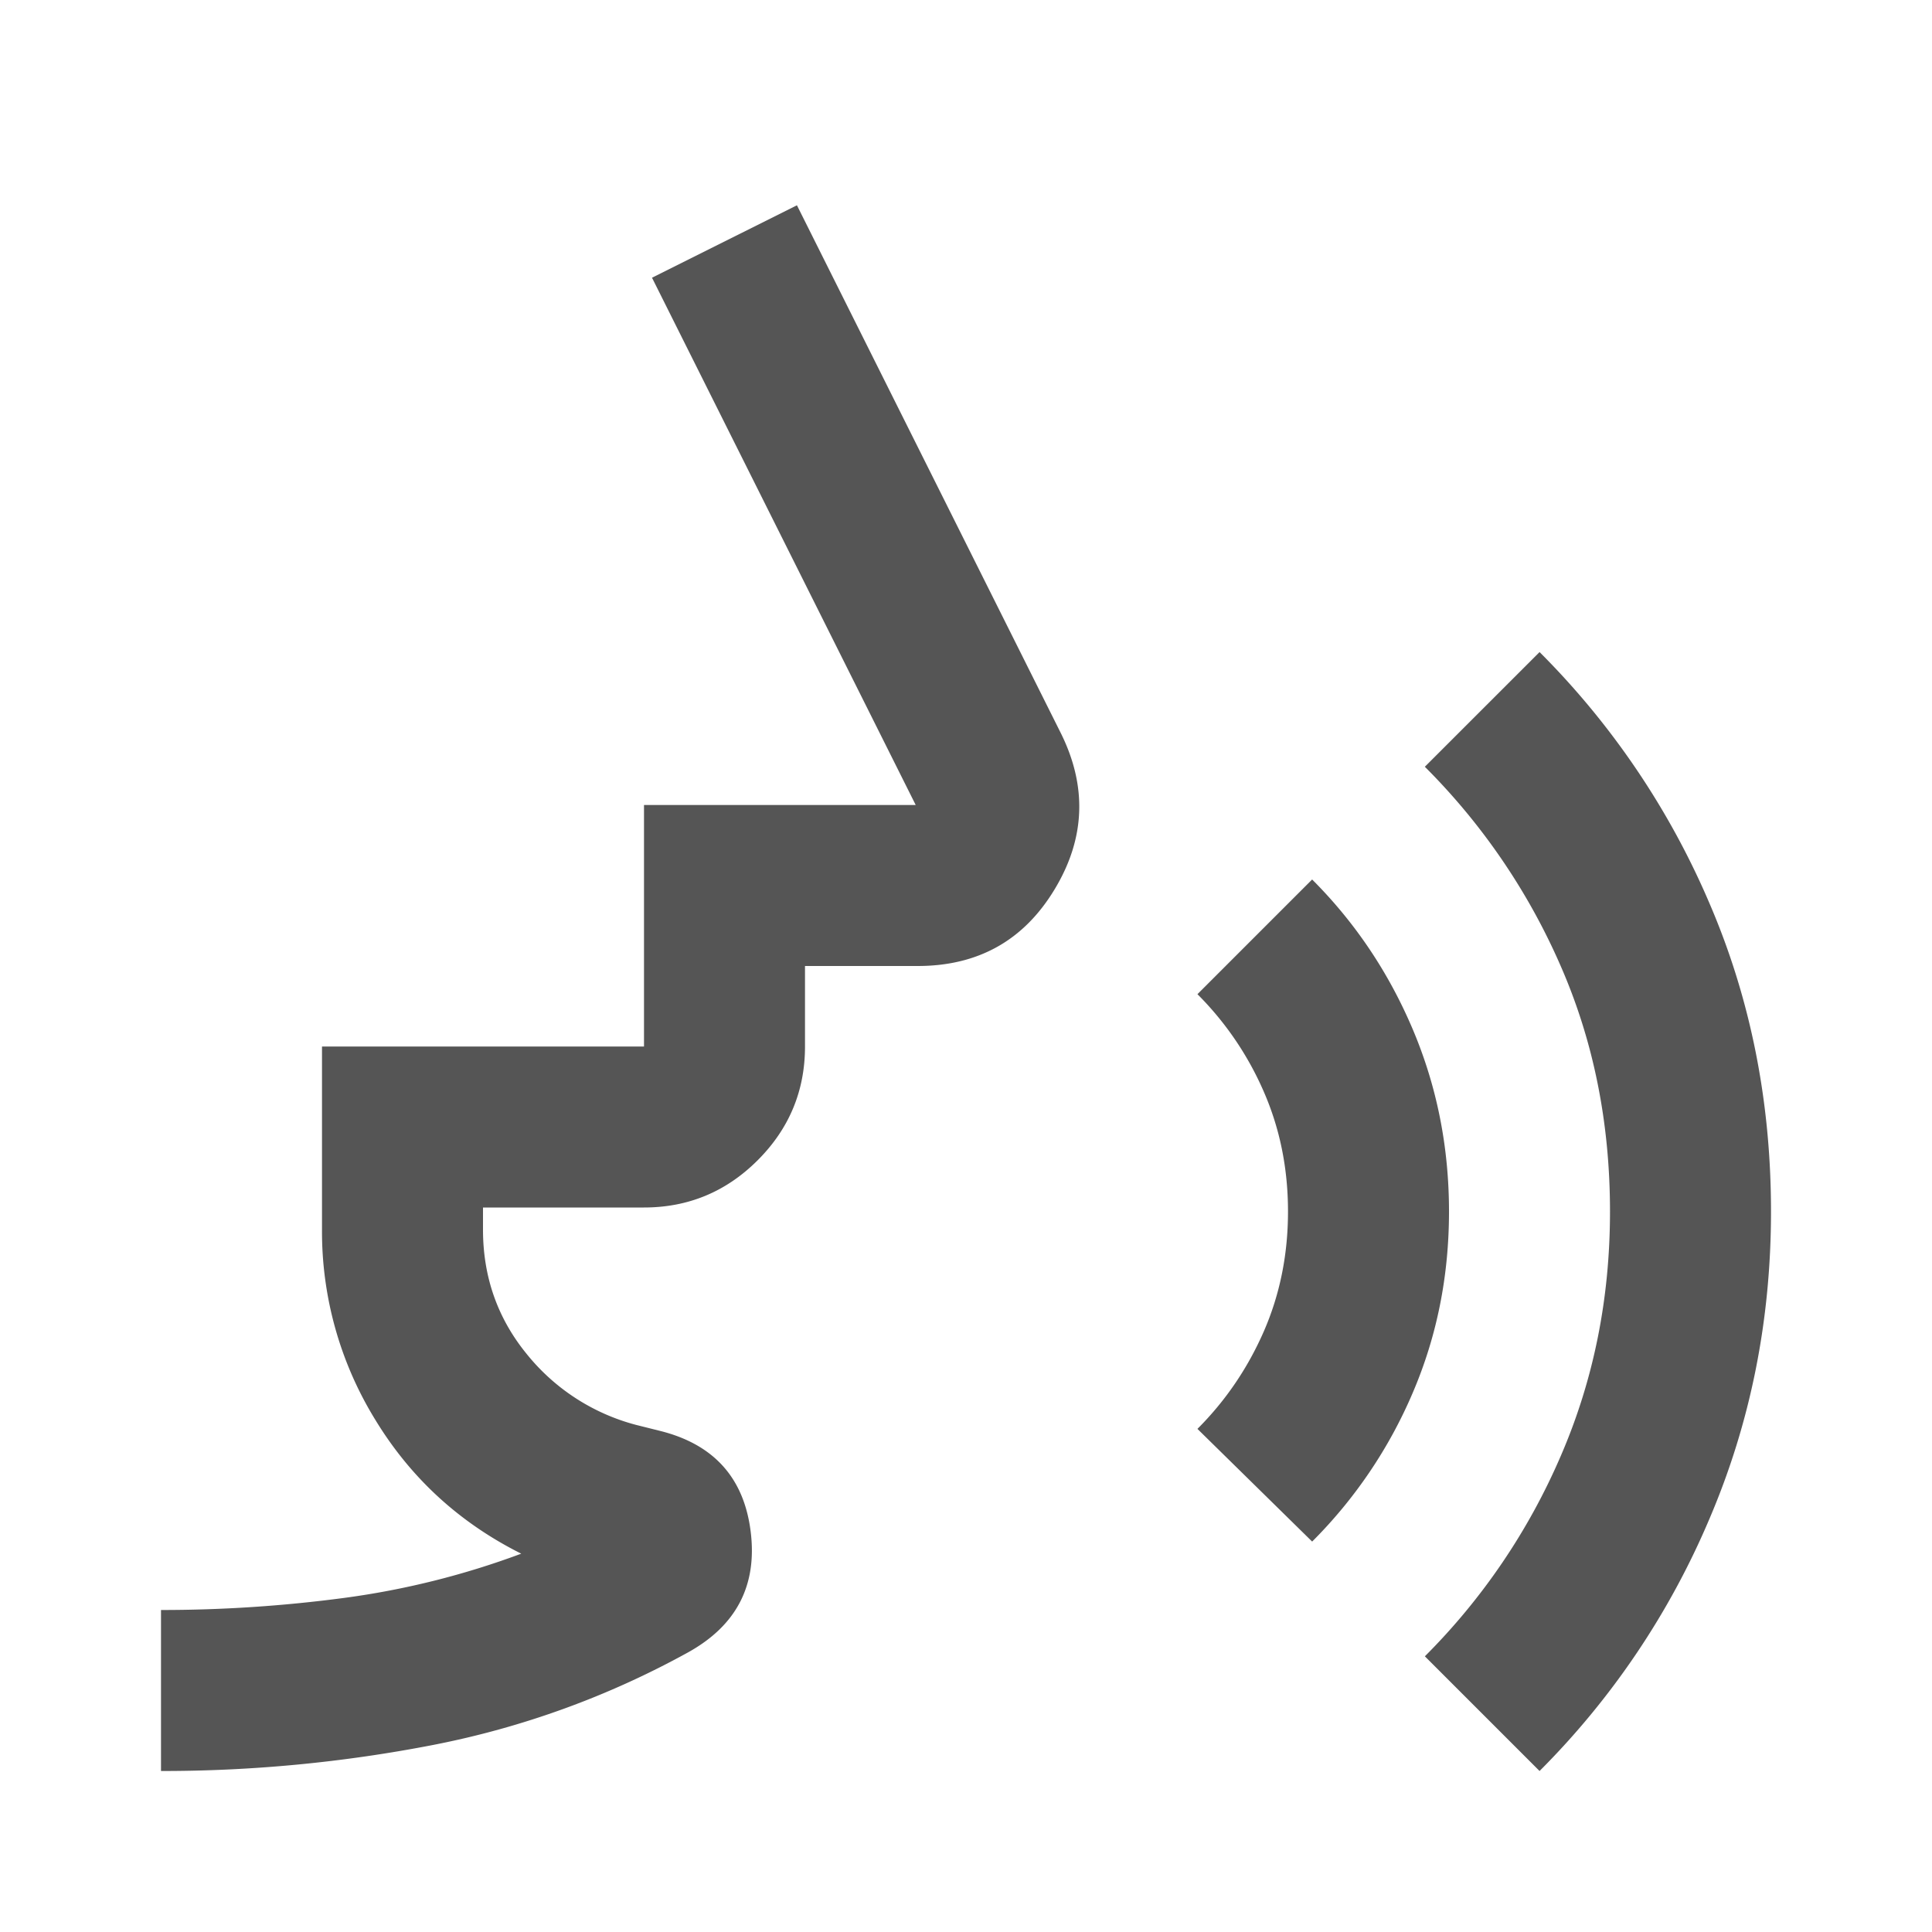 <svg width="63" height="63" fill="none" xmlns="http://www.w3.org/2000/svg"><path d="M5.25 57.75V52.5a45.12 45.12 0 0 0 5.972-.394 26.589 26.589 0 0 0 5.775-1.443c-2.013-1.007-3.599-2.461-4.758-4.364a11.702 11.702 0 0 1-1.739-6.202v-5.972H21V26.25h8.86L21.261 9.056l4.726-2.362 8.596 17.194c.875 1.75.81 3.456-.197 5.118-1.006 1.663-2.493 2.494-4.462 2.494H26.25v2.625c0 1.444-.514 2.68-1.542 3.708S22.444 39.375 21 39.375h-5.25v.722c0 1.531.47 2.877 1.41 4.036a6.8 6.8 0 0 0 3.578 2.33l.787.197c1.75.437 2.734 1.53 2.953 3.28.219 1.75-.46 3.063-2.034 3.938a28.458 28.458 0 0 1-8.302 3.019 46.22 46.22 0 0 1-8.892.853Zm37.538-7.481-3.741-3.675c.919-.919 1.64-1.98 2.166-3.183.524-1.203.787-2.505.787-3.905s-.263-2.701-.788-3.904a10.267 10.267 0 0 0-2.165-3.183l3.74-3.74c1.4 1.4 2.494 3.029 3.282 4.888.787 1.86 1.181 3.84 1.181 5.94 0 2.1-.394 4.068-1.181 5.906a15.358 15.358 0 0 1-3.282 4.856Zm7.415 7.481-3.74-3.74a20.914 20.914 0 0 0 4.43-6.53c1.071-2.472 1.607-5.13 1.607-7.974 0-2.887-.536-5.556-1.608-8.006a21.025 21.025 0 0 0-4.43-6.497l3.741-3.74a26.004 26.004 0 0 1 5.545 8.203c1.335 3.106 2.002 6.453 2.002 10.04 0 3.544-.667 6.88-2.002 10.008a25.902 25.902 0 0 1-5.545 8.236Z" fill="#555"/></svg>